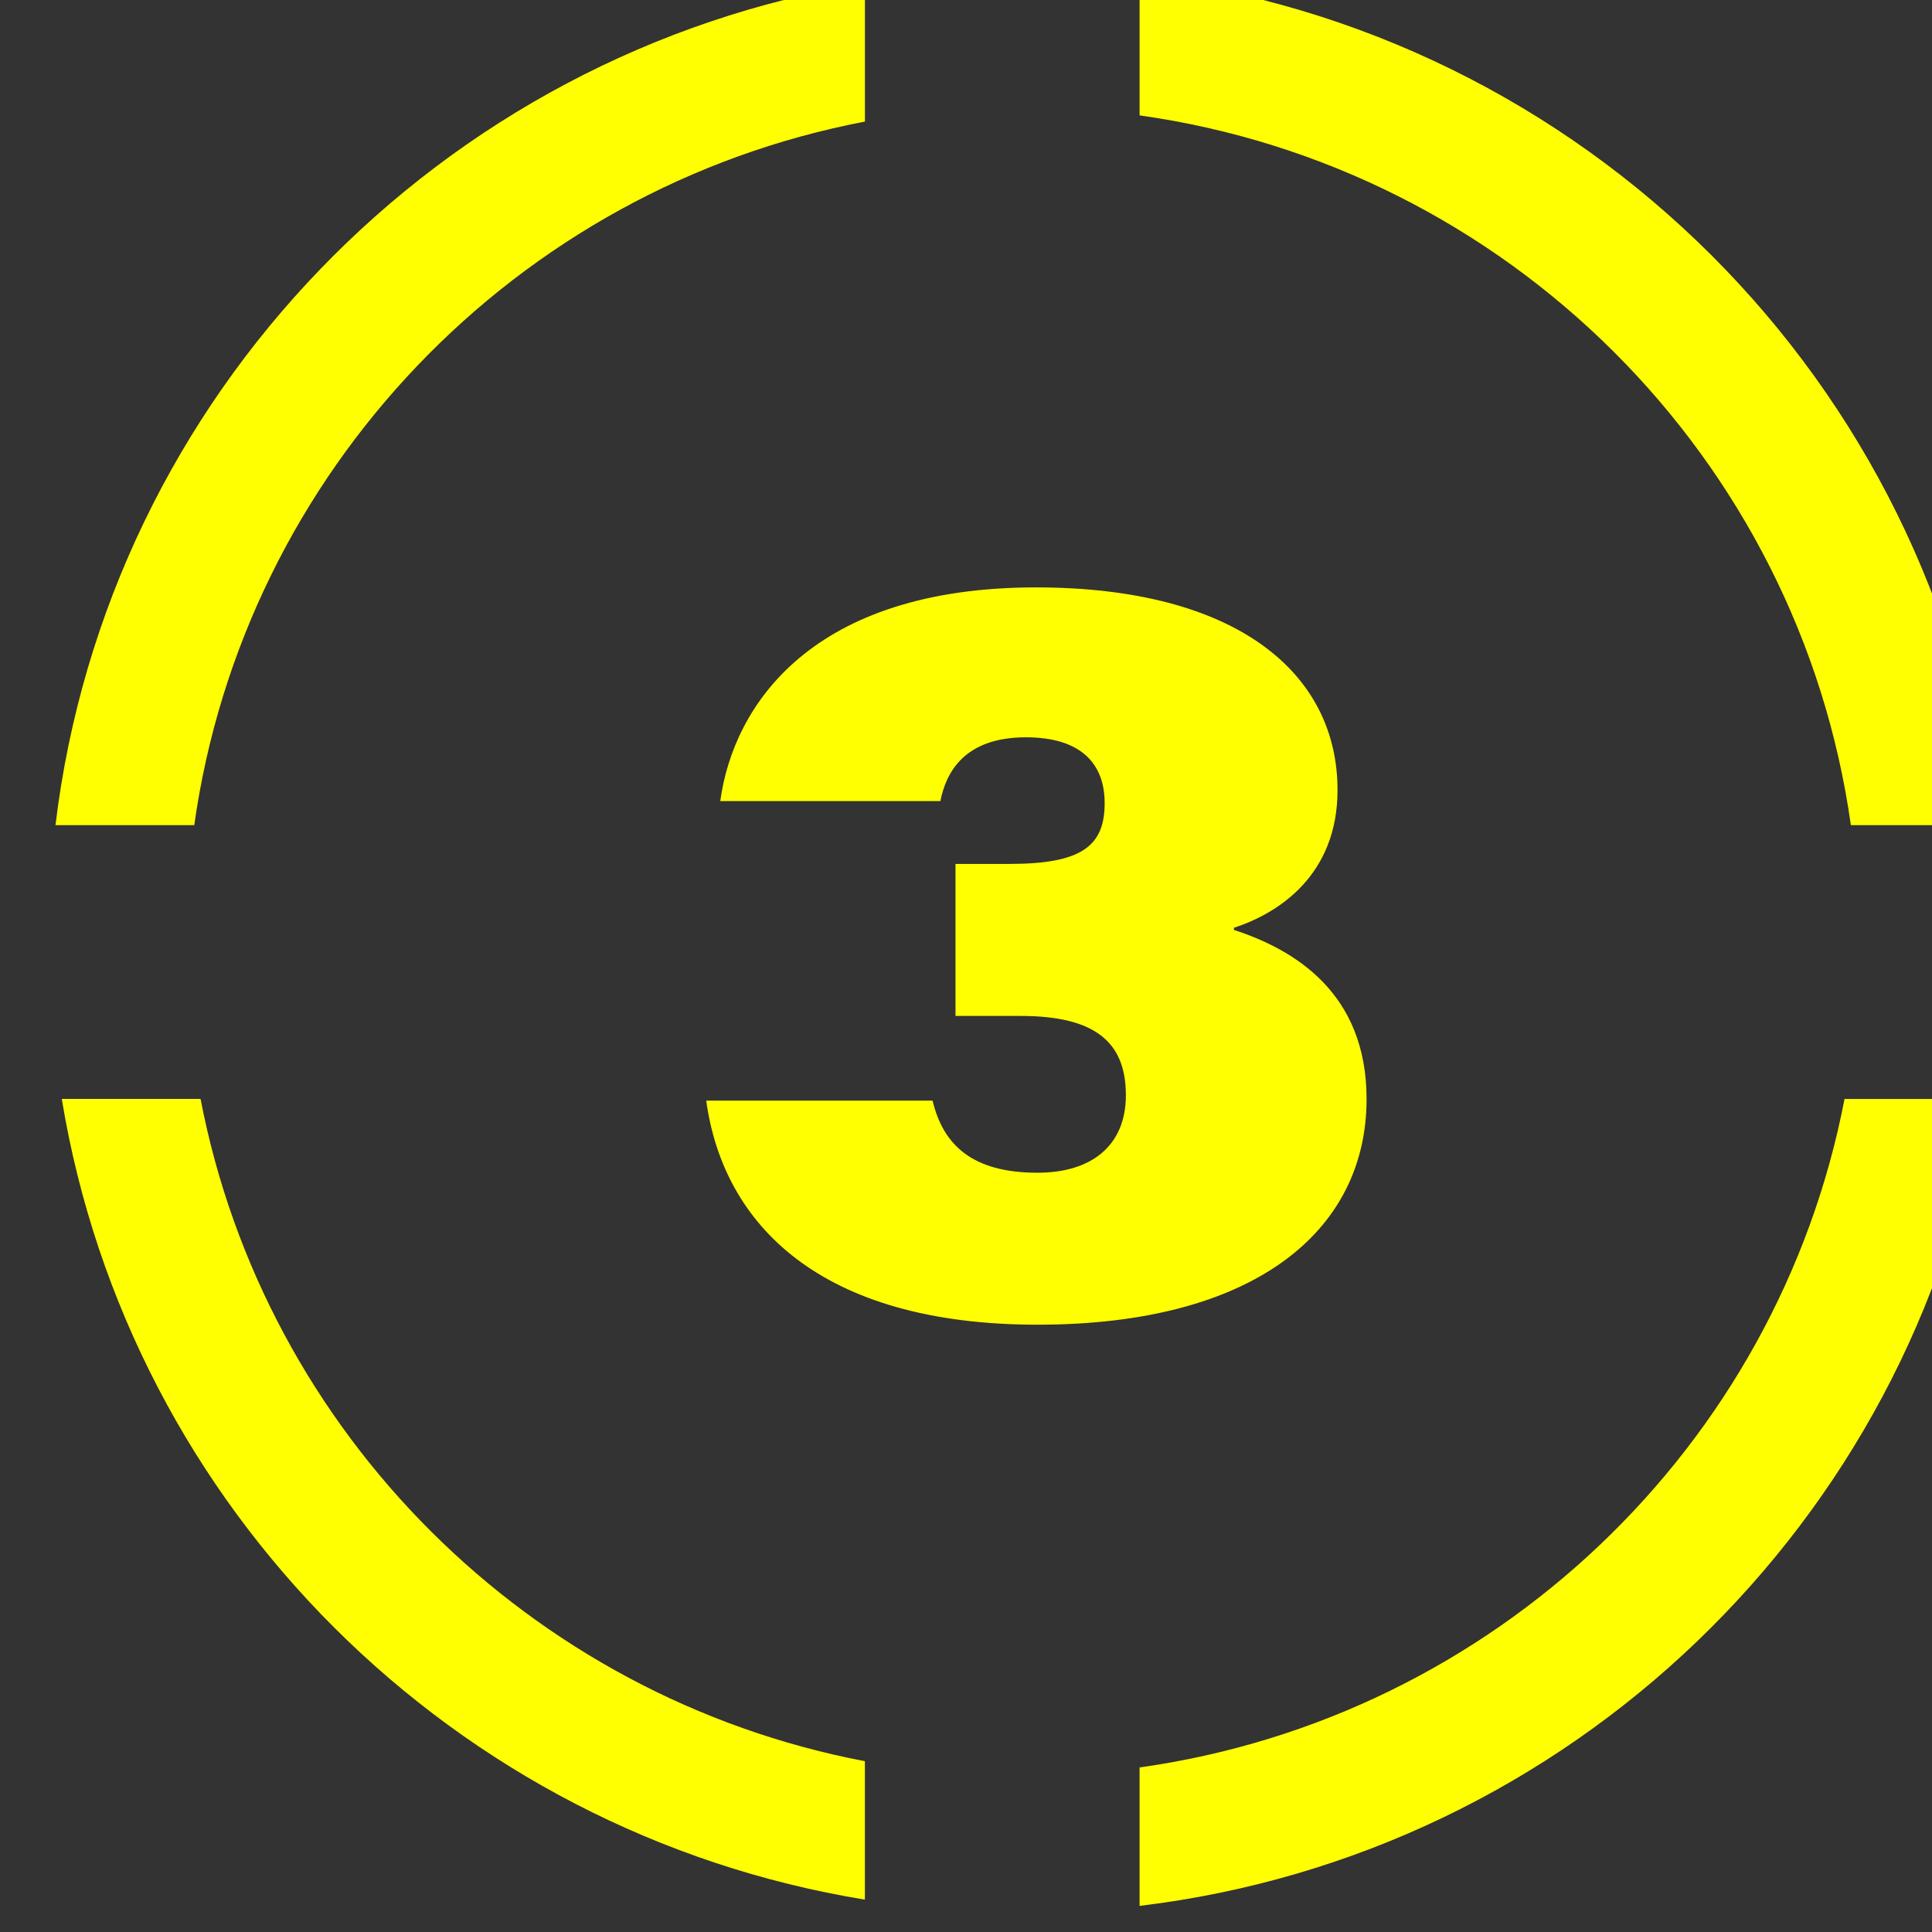 <?xml version="1.0" encoding="UTF-8" standalone="no"?><!DOCTYPE svg PUBLIC "-//W3C//DTD SVG 1.1//EN" "http://www.w3.org/Graphics/SVG/1.1/DTD/svg11.dtd"><svg width="100%" height="100%" viewBox="0 0 54 54" version="1.1" xmlns="http://www.w3.org/2000/svg" xmlns:xlink="http://www.w3.org/1999/xlink" xml:space="preserve" xmlns:serif="http://www.serif.com/" style="fill-rule:evenodd;clip-rule:evenodd;stroke-linejoin:round;stroke-miterlimit:2;"><rect x="0" y="0" width="54" height="54" fill="#333333" stroke="none"/><g transform="matrix(1,0,0,1,-77,-373)"><g transform="matrix(0.236,0,0,0.354,-1324.13,-13.823)"><g transform="matrix(1.003,0,0,1.003,-20.89,-3.892)"><g transform="matrix(1.94,0,0,1.29,6158.61,1091.52)"><path d="M0,51.758L8.447,51.758C5.203,24.727 -16.263,3.255 -43.292,0L-43.292,8.446C-20.883,11.602 -3.145,29.345 0,51.758" style="fill:rgb(255,255,1);fill-rule:nonzero;"/></g><g transform="matrix(0,-1.29,-1.94,0,5960.95,1093.37)"><path d="M-7.39,-41.877L1.056,-41.877C-3.175,-16.022 -24.125,4.246 -50.323,7.39L-50.323,-1.057C-28.738,-4.084 -11.456,-20.637 -7.39,-41.877" style="fill:rgb(255,255,1);fill-rule:nonzero;"/></g><g transform="matrix(0,1.29,1.94,0,6093.06,1178.48)"><path d="M41.849,-9.504L50.296,-9.504C47.143,16.676 26.892,37.61 1.057,41.849L1.057,33.403C22.277,29.33 38.812,12.062 41.849,-9.504" style="fill:rgb(255,255,1);fill-rule:nonzero;"/></g><g transform="matrix(-1.94,0,0,1.29,6025.8,1242.87)"><path d="M31.988,-48.86L40.435,-48.86C36.33,-23.846 16.571,-4.094 -8.447,0L-8.447,-8.446C11.964,-12.353 28.072,-28.453 31.988,-48.86" style="fill:rgb(255,255,1);fill-rule:nonzero;"/></g><g transform="matrix(1.94,0,0,1.29,6025.11,1180.79)"><path d="M0,-18.912C0.797,-24.781 5.592,-31.952 19.215,-31.952C31.416,-31.952 37.57,-26.733 37.57,-19.587C37.57,-14.408 34.003,-12.075 31.264,-11.18L31.264,-11.051C34.89,-9.864 39.338,-7.253 39.338,-0.732C39.338,7.354 32.461,13.04 19.316,13.04C6.05,13.04 0.178,6.899 -0.855,-0.634L12.922,-0.634C13.564,2.065 15.33,3.767 19.305,3.767C22.667,3.767 24.688,2.051 24.688,-0.96C24.688,-4.165 22.864,-5.801 18.29,-5.801L14.318,-5.801L14.318,-15.078L17.62,-15.078C22.035,-15.078 23.396,-16.197 23.396,-18.787C23.396,-21.209 21.938,-22.804 18.602,-22.804C14.861,-22.804 13.74,-20.663 13.398,-18.912L0,-18.912Z" style="fill:rgb(255,255,1);fill-rule:nonzero;"/></g></g></g></g></svg>